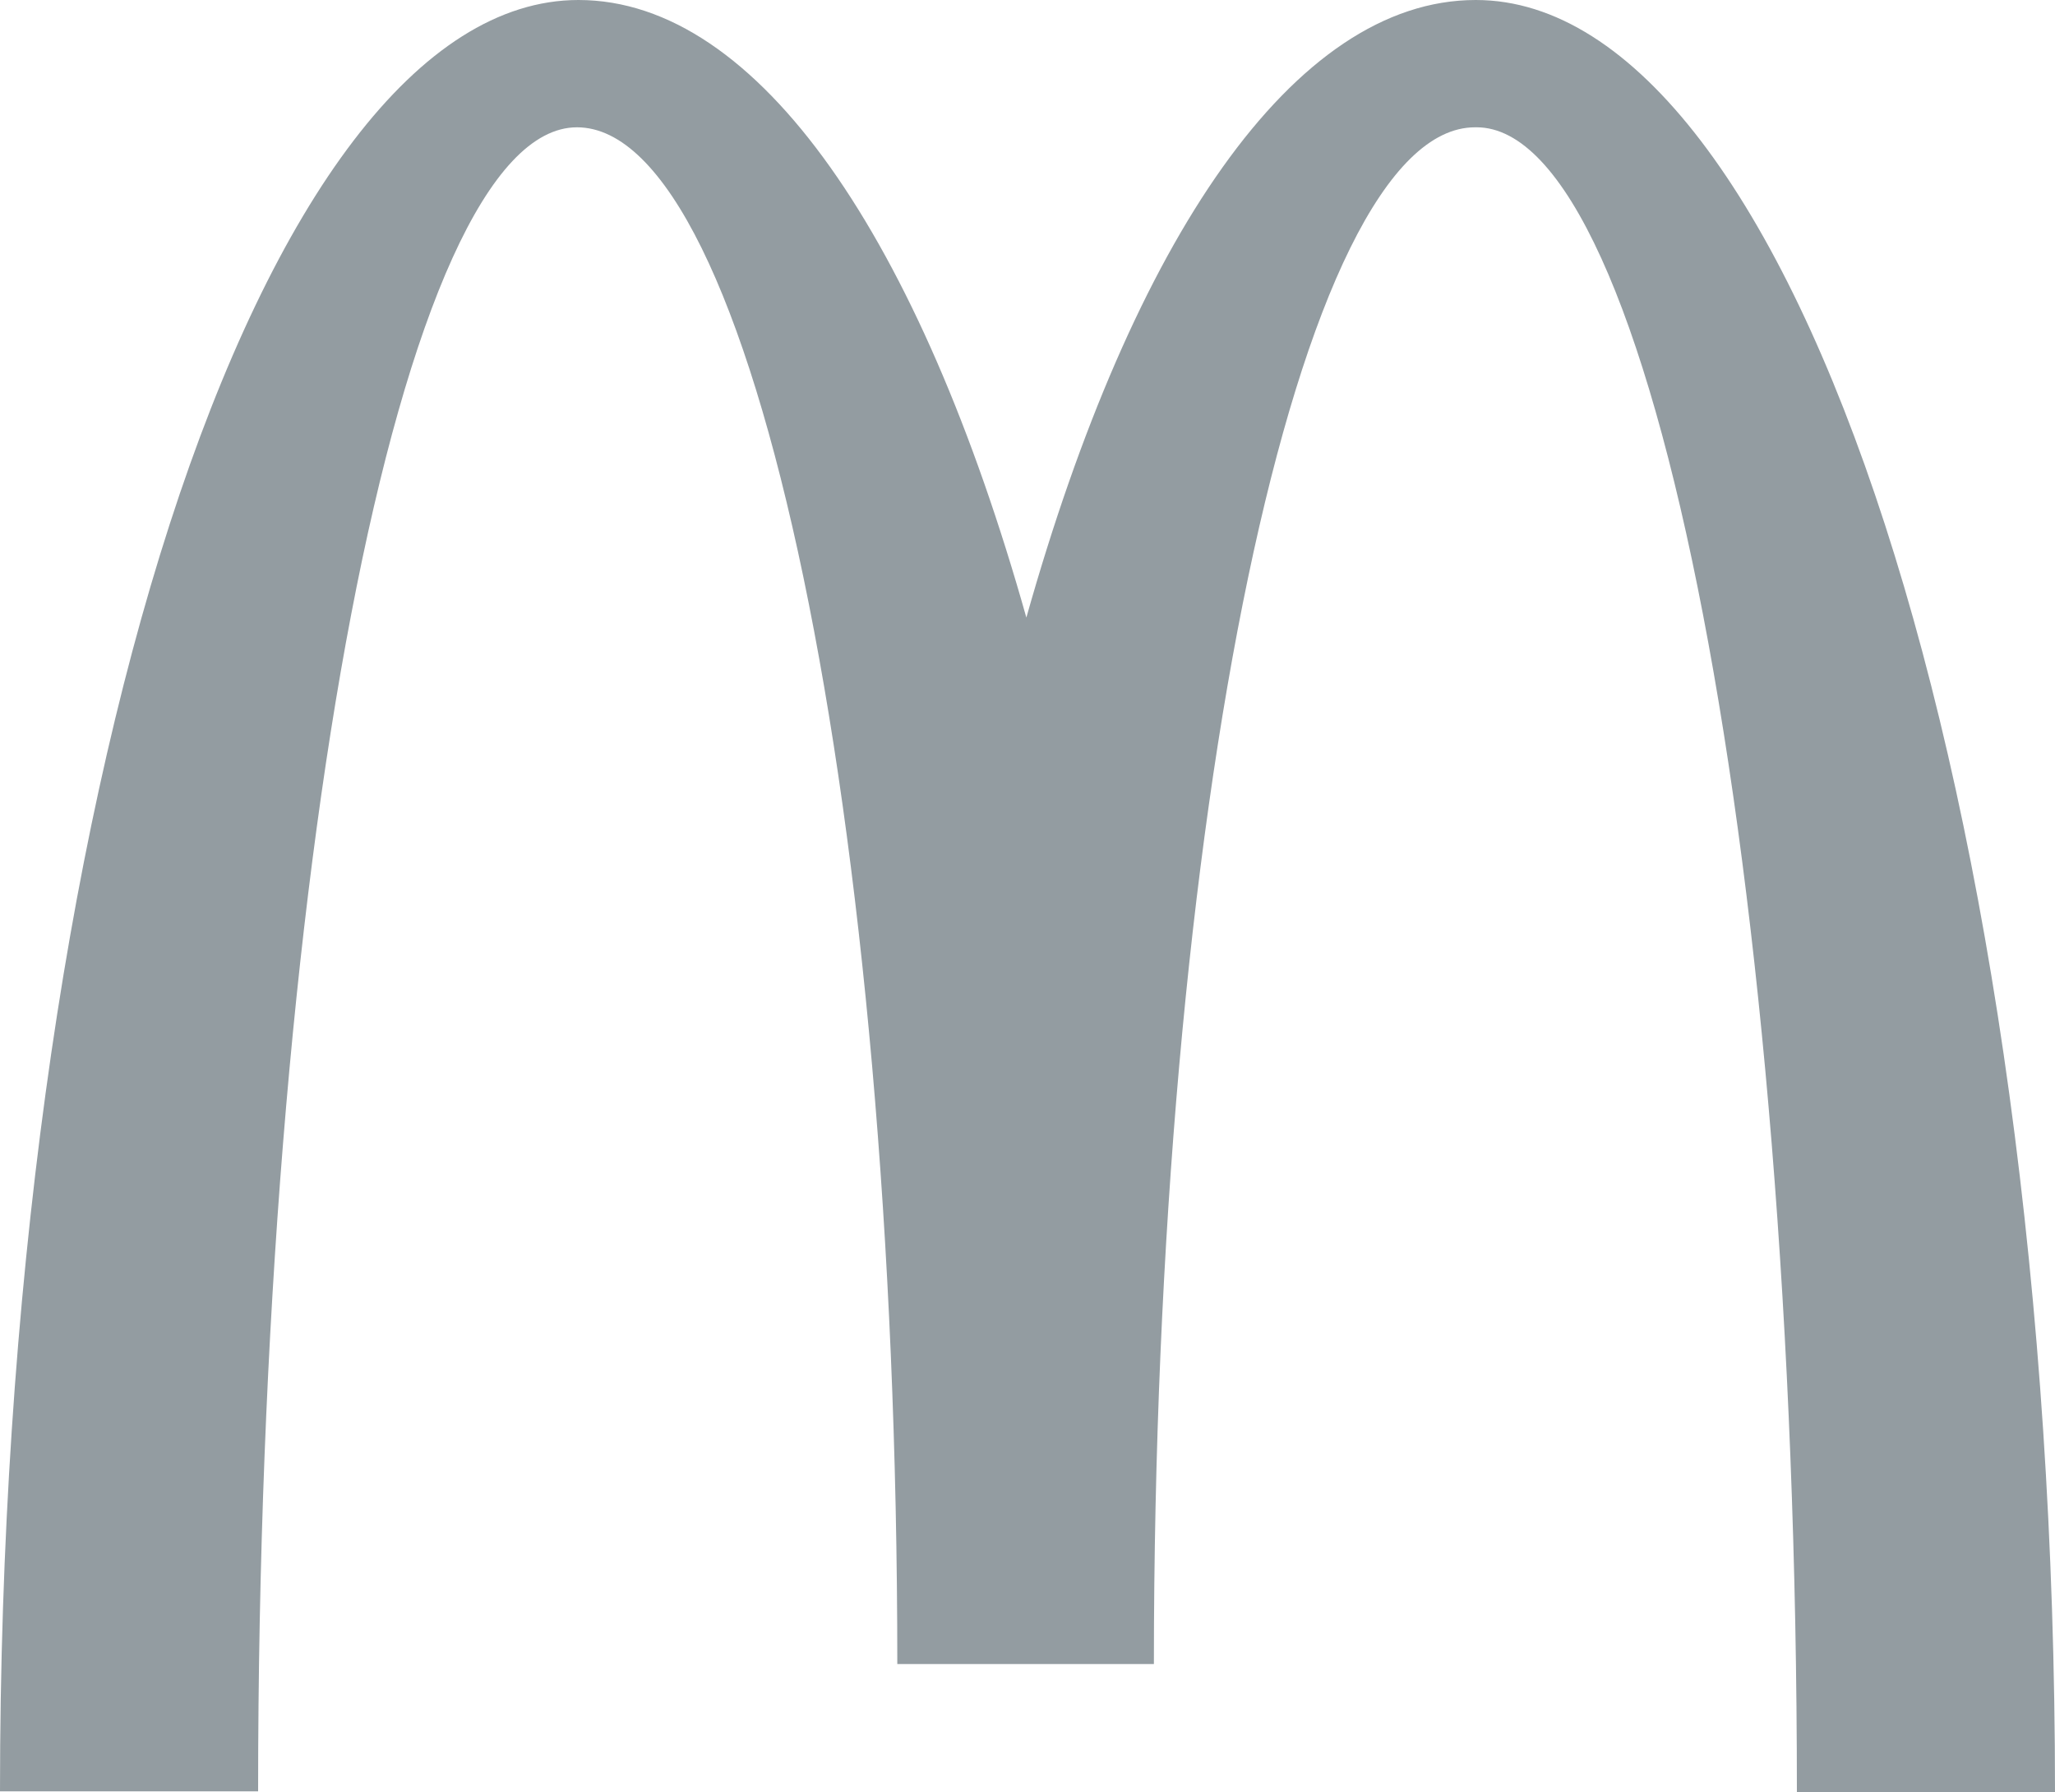 <svg xmlns="http://www.w3.org/2000/svg" viewBox="0 0 211 184"><path fill="#939CA1" fill-rule="nonzero" d="M151.605 13.07c18.162 0 32.893 76.48 32.893 170.93H211C211 82.314 184.264 0 151.527 0c-18.707 0-35.231 24.663-46.144 63.408C94.471 24.663 77.946 0 59.395 0 26.658 0 0 82.236 0 183.922h26.502c0-94.45 14.576-170.851 32.737-170.851s32.893 70.643 32.893 157.78h26.346c0-87.137 14.81-157.78 32.971-157.78"/></svg>